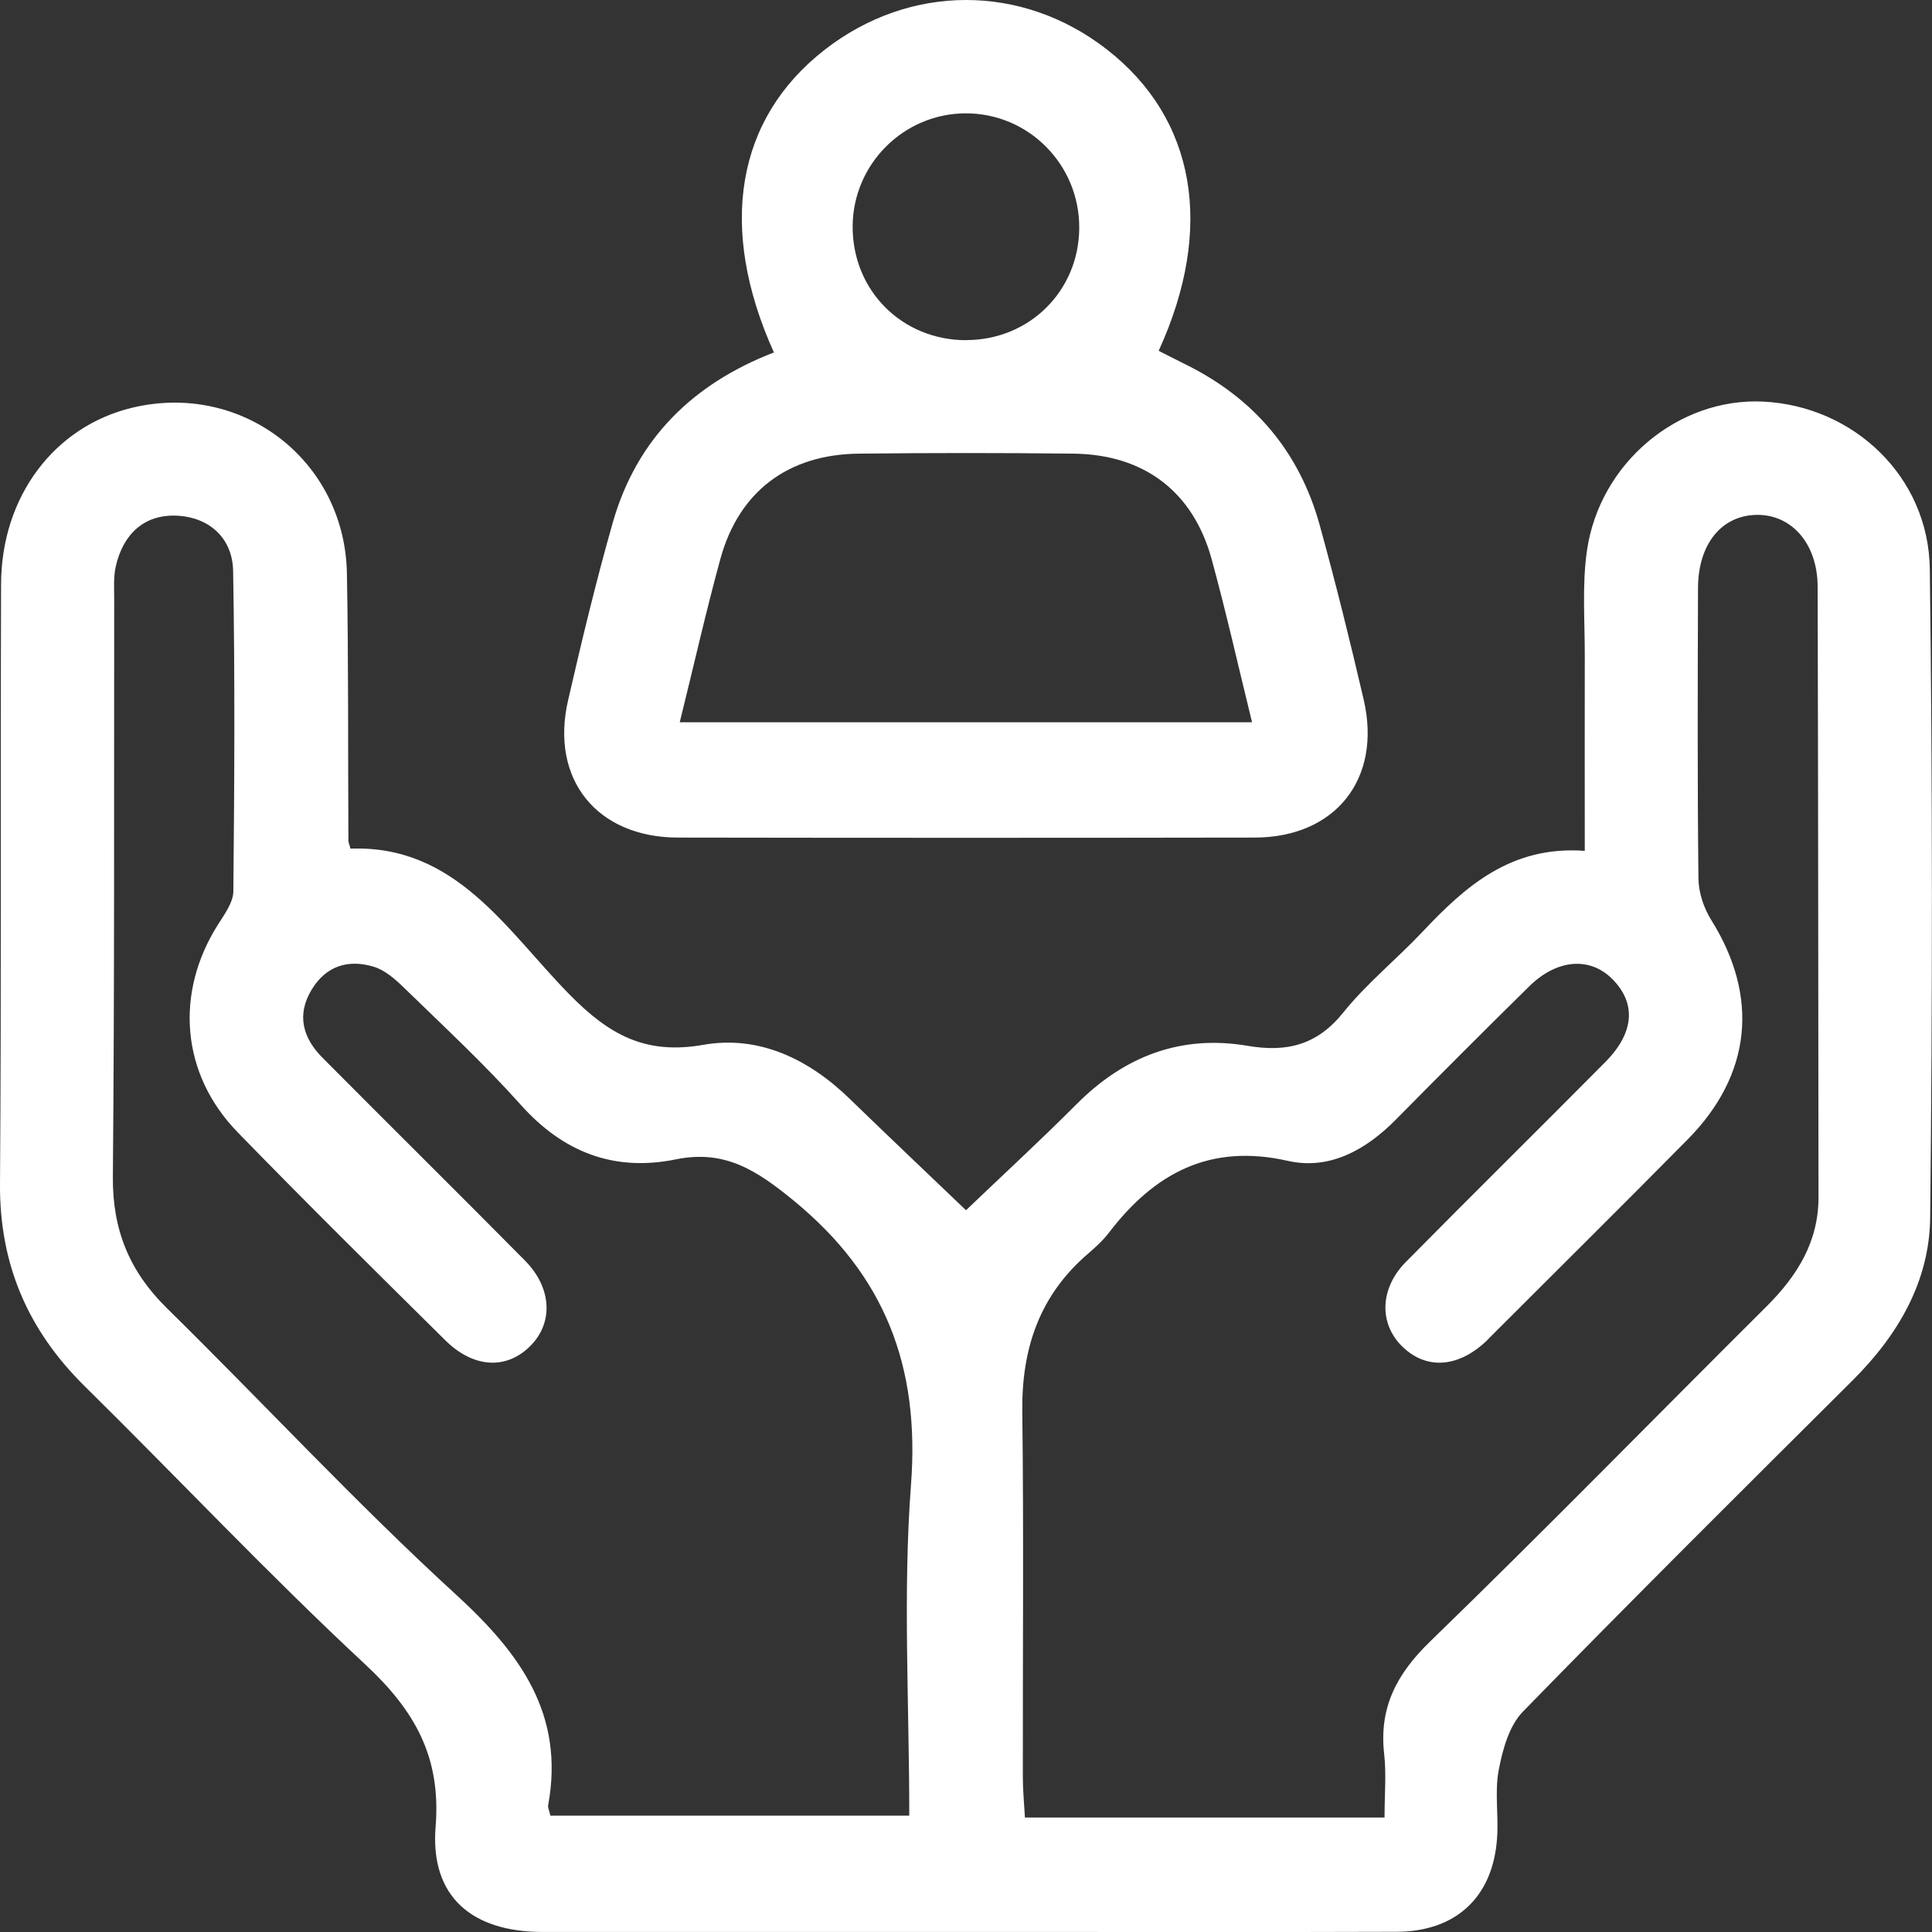 <svg width="36" height="36" viewBox="0 0 36 36" fill="none" xmlns="http://www.w3.org/2000/svg">
<rect x="0" y="0" width="36" height="36" fill="#333333" stroke="none"/>
<g clip-path="url(#clip0_101_1625)">
<path d="M18.002 22.549C18.679 21.901 19.385 21.252 20.061 20.574C20.949 19.682 22.004 19.276 23.245 19.487C23.981 19.612 24.541 19.474 25.03 18.867C25.467 18.323 26.024 17.874 26.505 17.364C27.309 16.51 28.158 15.755 29.53 15.854C29.53 14.597 29.527 13.411 29.53 12.227C29.532 11.572 29.478 10.907 29.57 10.263C29.807 8.621 31.276 7.409 32.849 7.483C34.538 7.563 35.938 8.882 35.959 10.603C36.011 14.632 36.009 18.662 35.966 22.689C35.954 23.875 35.368 24.878 34.523 25.719C32.465 27.767 30.404 29.815 28.377 31.894C28.12 32.157 27.999 32.602 27.926 32.984C27.849 33.392 27.926 33.825 27.896 34.245C27.823 35.345 27.133 35.993 26.023 35.996C23.751 36.004 21.479 35.999 19.208 35.999C16.174 35.999 13.142 36 10.109 35.999C8.79 35.999 8.011 35.336 8.117 34.037C8.222 32.731 7.724 31.87 6.807 31.015C5.007 29.341 3.32 27.547 1.569 25.821C0.515 24.778 -0.011 23.552 0 22.056C0.027 18.331 0.007 14.608 0.02 10.883C0.025 9.255 1.009 7.949 2.457 7.599C4.5 7.104 6.424 8.57 6.464 10.681C6.495 12.343 6.483 14.006 6.492 15.668C6.492 15.691 6.503 15.713 6.531 15.813C8.5 15.741 9.442 17.341 10.61 18.529C11.344 19.276 12.02 19.66 13.104 19.469C14.14 19.286 15.071 19.733 15.834 20.476C16.555 21.176 17.285 21.866 18 22.551L18.002 22.549ZM25.799 33.866C25.799 33.428 25.834 33.053 25.792 32.684C25.694 31.82 26.023 31.193 26.647 30.588C28.765 28.534 30.827 26.423 32.919 24.341C33.488 23.774 33.885 23.141 33.885 22.312C33.88 18.517 33.88 14.723 33.869 10.928C33.866 10.13 33.383 9.584 32.733 9.594C32.078 9.604 31.642 10.138 31.64 10.96C31.634 12.764 31.628 14.567 31.648 16.371C31.651 16.63 31.747 16.919 31.886 17.142C32.78 18.569 32.642 20.021 31.45 21.229C30.233 22.462 29.001 23.681 27.775 24.907C27.742 24.941 27.711 24.975 27.676 25.007C27.146 25.494 26.558 25.52 26.117 25.078C25.695 24.654 25.71 24.006 26.197 23.514C27.43 22.264 28.682 21.032 29.918 19.784C30.457 19.238 30.49 18.69 30.041 18.241C29.625 17.824 29.011 17.87 28.495 18.379C27.66 19.2 26.834 20.028 26.01 20.862C25.452 21.427 24.773 21.807 23.997 21.631C22.542 21.302 21.512 21.862 20.664 22.968C20.552 23.116 20.41 23.244 20.268 23.366C19.368 24.141 19.035 25.131 19.049 26.301C19.077 28.573 19.056 30.844 19.059 33.116C19.059 33.362 19.084 33.607 19.098 33.867H25.8L25.799 33.866ZM10.255 33.832H16.943C16.943 31.737 16.822 29.691 16.975 27.666C17.143 25.467 16.495 23.767 14.781 22.365C14.095 21.804 13.502 21.418 12.595 21.603C11.448 21.837 10.498 21.475 9.705 20.588C9.019 19.82 8.261 19.119 7.523 18.4C7.36 18.241 7.168 18.074 6.958 18.012C6.489 17.871 6.073 17.999 5.807 18.441C5.52 18.916 5.645 19.344 6.012 19.712C7.266 20.975 8.533 22.226 9.784 23.491C10.277 23.991 10.311 24.626 9.905 25.056C9.462 25.525 8.835 25.506 8.298 24.975C6.999 23.69 5.7 22.406 4.427 21.097C3.371 20.01 3.254 18.501 4.063 17.226C4.184 17.035 4.345 16.817 4.348 16.611C4.368 14.62 4.379 12.63 4.344 10.64C4.333 10.024 3.897 9.637 3.295 9.609C2.686 9.581 2.294 9.955 2.158 10.551C2.112 10.752 2.128 10.97 2.128 11.181C2.123 14.765 2.135 18.348 2.103 21.932C2.095 22.914 2.412 23.691 3.107 24.373C4.91 26.146 6.632 28.006 8.496 29.712C9.692 30.807 10.525 31.941 10.214 33.639C10.206 33.681 10.232 33.731 10.256 33.833L10.255 33.832Z" fill="white"/>
<path d="M14.421 6.568C13.367 4.234 13.721 2.208 15.366 0.928C16.951 -0.307 19.043 -0.309 20.623 0.92C22.276 2.205 22.639 4.245 21.59 6.537C21.761 6.624 21.937 6.714 22.113 6.801C23.377 7.431 24.214 8.424 24.59 9.782C24.888 10.862 25.158 11.949 25.411 13.04C25.752 14.514 24.884 15.605 23.378 15.607C19.796 15.613 16.215 15.613 12.633 15.607C11.123 15.606 10.247 14.521 10.585 13.051C10.841 11.938 11.108 10.824 11.422 9.724C11.867 8.182 12.9 7.156 14.419 6.568H14.421ZM12.666 13.458H23.33C23.073 12.41 22.848 11.41 22.578 10.422C22.234 9.163 21.32 8.469 20.006 8.453C18.672 8.438 17.336 8.438 16.002 8.453C14.684 8.467 13.769 9.158 13.424 10.412C13.153 11.4 12.928 12.402 12.666 13.458ZM18.012 6.337C19.182 6.333 20.101 5.422 20.11 4.255C20.12 3.069 19.164 2.105 17.986 2.112C16.836 2.119 15.897 3.057 15.888 4.211C15.879 5.412 16.809 6.343 18.012 6.339V6.337Z" fill="white"/>
</g>
<defs>
<clipPath id="clip0_101_1625">
<rect width="36" height="36" fill="white"/>
</clipPath>
</defs>
</svg>
